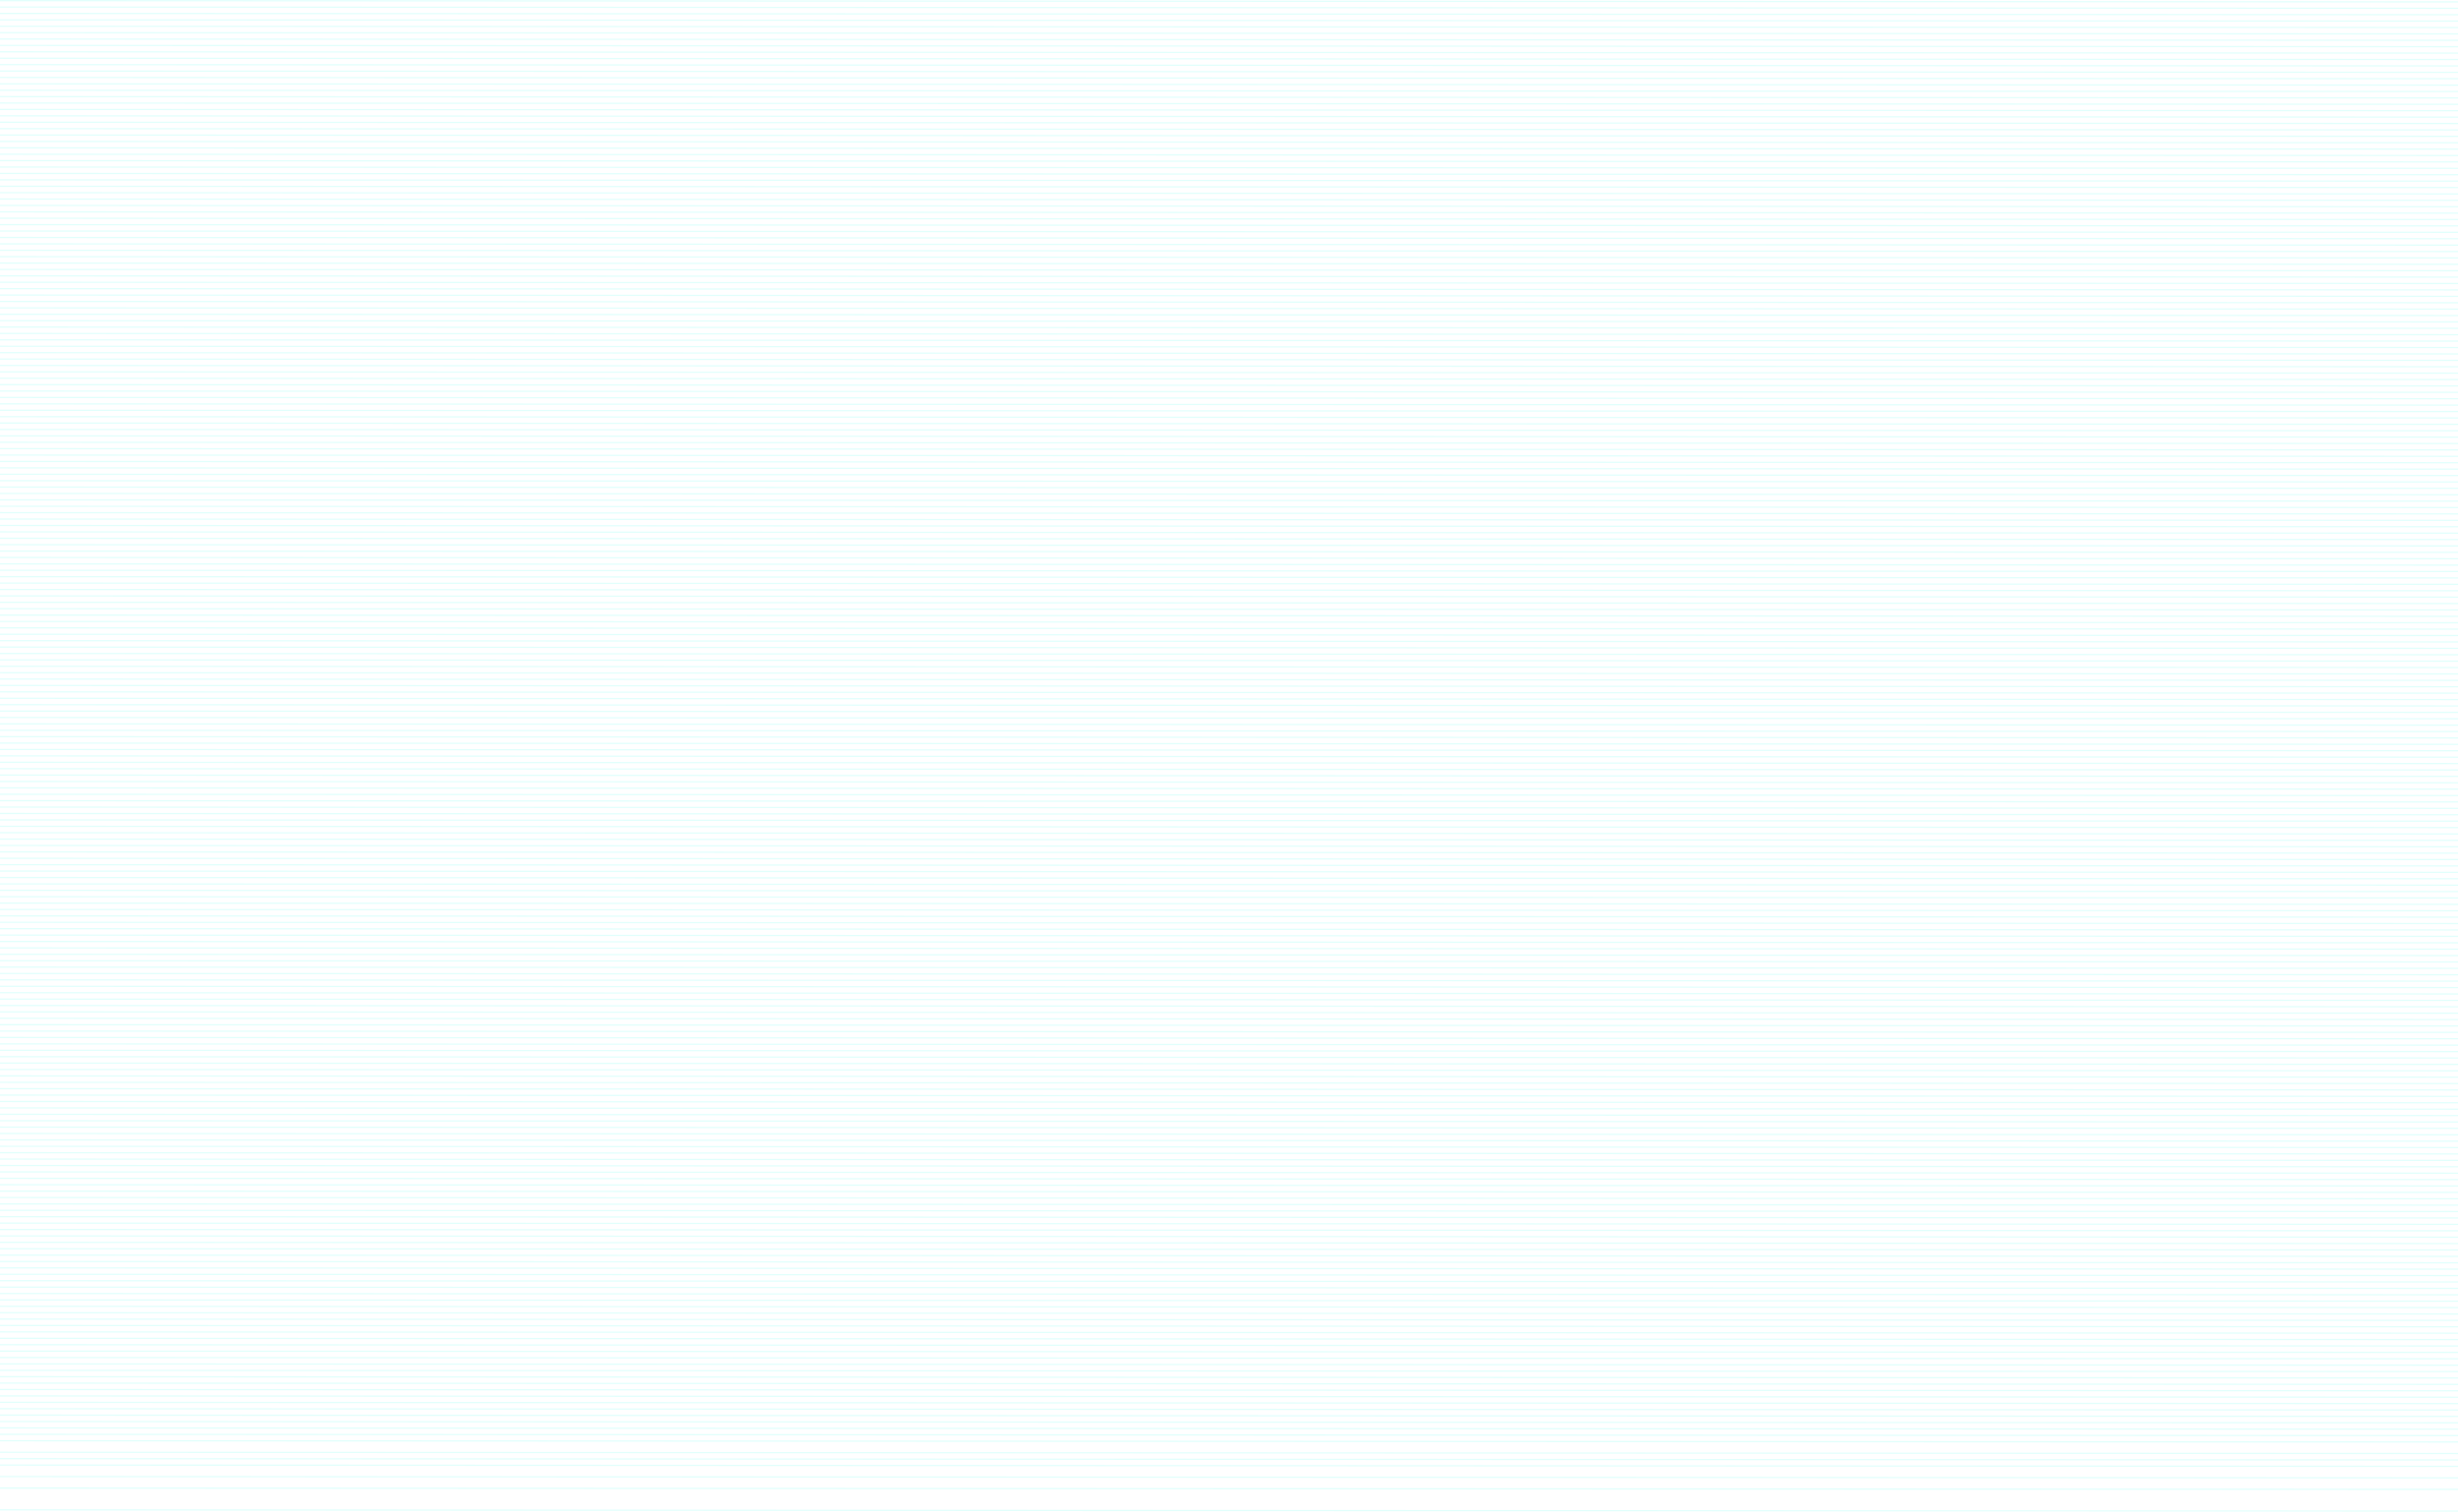 <svg width="1920" height="1181" viewBox="0 0 1920 1181" fill="none" xmlns="http://www.w3.org/2000/svg">
<g opacity="0.12">
<line x1="0" y1="40.5" x2="1920" y2="41.5" stroke="#0CFFE8"/>
<line x1="0" y1="45.5" x2="1920" y2="46.5" stroke="#0CFFE8"/>
<line x1="0" y1="50.5" x2="1920" y2="51.5" stroke="#0CFFE8"/>
<line x1="0" y1="55.5" x2="1920" y2="56.5" stroke="#0CFFE8"/>
<line x1="0" y1="60.5" x2="1920" y2="61.5" stroke="#0CFFE8"/>
<line x1="0" y1="65.5" x2="1920" y2="66.5" stroke="#0CFFE8"/>
<line x1="0" y1="70.5" x2="1920" y2="71.5" stroke="#0CFFE8"/>
<line x1="0" y1="75.5" x2="1920" y2="76.5" stroke="#0CFFE8"/>
<line x1="0" y1="0.5" x2="1920" y2="1.5" stroke="#0CFFE8"/>
<line x1="0" y1="5.5" x2="1920" y2="6.5" stroke="#0CFFE8"/>
<line x1="0" y1="10.5" x2="1920" y2="11.5" stroke="#0CFFE8"/>
<line x1="0" y1="15.5" x2="1920" y2="16.5" stroke="#0CFFE8"/>
<line x1="0" y1="20.5" x2="1920" y2="21.5" stroke="#0CFFE8"/>
<line x1="0" y1="25.5" x2="1920" y2="26.5" stroke="#0CFFE8"/>
<line x1="0" y1="30.5" x2="1920" y2="31.5" stroke="#0CFFE8"/>
<line x1="0" y1="35.5" x2="1920" y2="36.5" stroke="#0CFFE8"/>
<line x1="0" y1="120.5" x2="1920" y2="121.5" stroke="#0CFFE8"/>
<line x1="0" y1="125.5" x2="1920" y2="126.5" stroke="#0CFFE8"/>
<line x1="0" y1="130.5" x2="1920" y2="131.5" stroke="#0CFFE8"/>
<line x1="0" y1="135.5" x2="1920" y2="136.5" stroke="#0CFFE8"/>
<line x1="0" y1="140.5" x2="1920" y2="141.5" stroke="#0CFFE8"/>
<line x1="0" y1="145.5" x2="1920" y2="146.5" stroke="#0CFFE8"/>
<line x1="0" y1="150.5" x2="1920" y2="151.5" stroke="#0CFFE8"/>
<line x1="0" y1="155.5" x2="1920" y2="156.5" stroke="#0CFFE8"/>
<line x1="0" y1="80.5" x2="1920" y2="81.5" stroke="#0CFFE8"/>
<line x1="0" y1="85.5" x2="1920" y2="86.5" stroke="#0CFFE8"/>
<line x1="0" y1="90.5" x2="1920" y2="91.5" stroke="#0CFFE8"/>
<line x1="0" y1="95.5" x2="1920" y2="96.5" stroke="#0CFFE8"/>
<line x1="0" y1="100.5" x2="1920" y2="101.5" stroke="#0CFFE8"/>
<line x1="0" y1="105.5" x2="1920" y2="106.5" stroke="#0CFFE8"/>
<line x1="0" y1="110.5" x2="1920" y2="111.5" stroke="#0CFFE8"/>
<line x1="0" y1="115.5" x2="1920" y2="116.5" stroke="#0CFFE8"/>
<line x1="0" y1="200.5" x2="1920" y2="201.5" stroke="#0CFFE8"/>
<line x1="0" y1="205.5" x2="1920" y2="206.5" stroke="#0CFFE8"/>
<line x1="0" y1="210.5" x2="1920" y2="211.5" stroke="#0CFFE8"/>
<line x1="0" y1="215.5" x2="1920" y2="216.5" stroke="#0CFFE8"/>
<line x1="0" y1="220.5" x2="1920" y2="221.5" stroke="#0CFFE8"/>
<line x1="0" y1="225.5" x2="1920" y2="226.5" stroke="#0CFFE8"/>
<line x1="0" y1="230.5" x2="1920" y2="231.5" stroke="#0CFFE8"/>
<line x1="0" y1="235.5" x2="1920" y2="236.5" stroke="#0CFFE8"/>
<line x1="0" y1="160.5" x2="1920" y2="161.5" stroke="#0CFFE8"/>
<line x1="0" y1="165.5" x2="1920" y2="166.5" stroke="#0CFFE8"/>
<line x1="0" y1="170.5" x2="1920" y2="171.5" stroke="#0CFFE8"/>
<line x1="0" y1="175.5" x2="1920" y2="176.5" stroke="#0CFFE8"/>
<line x1="0" y1="180.5" x2="1920" y2="181.5" stroke="#0CFFE8"/>
<line x1="0" y1="185.5" x2="1920" y2="186.5" stroke="#0CFFE8"/>
<line x1="0" y1="190.5" x2="1920" y2="191.5" stroke="#0CFFE8"/>
<line x1="0" y1="195.5" x2="1920" y2="196.5" stroke="#0CFFE8"/>
<line x1="0" y1="280.5" x2="1920" y2="281.5" stroke="#0CFFE8"/>
<line x1="0" y1="285.5" x2="1920" y2="286.5" stroke="#0CFFE8"/>
<line x1="0" y1="290.5" x2="1920" y2="291.5" stroke="#0CFFE8"/>
<line x1="0" y1="295.5" x2="1920" y2="296.5" stroke="#0CFFE8"/>
<line x1="0" y1="300.5" x2="1920" y2="301.5" stroke="#0CFFE8"/>
<line x1="0" y1="305.5" x2="1920" y2="306.5" stroke="#0CFFE8"/>
<line x1="0" y1="310.5" x2="1920" y2="311.5" stroke="#0CFFE8"/>
<line x1="0" y1="315.5" x2="1920" y2="316.5" stroke="#0CFFE8"/>
<line x1="0" y1="240.5" x2="1920" y2="241.5" stroke="#0CFFE8"/>
<line x1="0" y1="245.5" x2="1920" y2="246.5" stroke="#0CFFE8"/>
<line x1="0" y1="250.5" x2="1920" y2="251.5" stroke="#0CFFE8"/>
<line x1="0" y1="255.5" x2="1920" y2="256.5" stroke="#0CFFE8"/>
<line x1="0" y1="260.5" x2="1920" y2="261.5" stroke="#0CFFE8"/>
<line x1="0" y1="265.5" x2="1920" y2="266.5" stroke="#0CFFE8"/>
<line x1="0" y1="270.5" x2="1920" y2="271.5" stroke="#0CFFE8"/>
<line x1="0" y1="275.5" x2="1920" y2="276.5" stroke="#0CFFE8"/>
<line x1="0" y1="360.5" x2="1920" y2="361.5" stroke="#0CFFE8"/>
<line x1="0" y1="365.5" x2="1920" y2="366.5" stroke="#0CFFE8"/>
<line x1="0" y1="370.5" x2="1920" y2="371.5" stroke="#0CFFE8"/>
<line x1="0" y1="375.5" x2="1920" y2="376.5" stroke="#0CFFE8"/>
<line x1="0" y1="380.5" x2="1920" y2="381.5" stroke="#0CFFE8"/>
<line x1="0" y1="385.5" x2="1920" y2="386.5" stroke="#0CFFE8"/>
<line x1="0" y1="390.5" x2="1920" y2="391.5" stroke="#0CFFE8"/>
<line x1="0" y1="395.5" x2="1920" y2="396.5" stroke="#0CFFE8"/>
<line x1="0" y1="320.5" x2="1920" y2="321.5" stroke="#0CFFE8"/>
<line x1="0" y1="325.5" x2="1920" y2="326.5" stroke="#0CFFE8"/>
<line x1="0" y1="330.5" x2="1920" y2="331.5" stroke="#0CFFE8"/>
<line x1="0" y1="335.5" x2="1920" y2="336.5" stroke="#0CFFE8"/>
<line x1="0" y1="340.5" x2="1920" y2="341.5" stroke="#0CFFE8"/>
<line x1="0" y1="345.5" x2="1920" y2="346.5" stroke="#0CFFE8"/>
<line x1="0" y1="350.5" x2="1920" y2="351.5" stroke="#0CFFE8"/>
<line x1="0" y1="355.5" x2="1920" y2="356.5" stroke="#0CFFE8"/>
<line x1="0" y1="440.5" x2="1920" y2="441.5" stroke="#0CFFE8"/>
<line x1="0" y1="445.5" x2="1920" y2="446.5" stroke="#0CFFE8"/>
<line x1="0" y1="450.5" x2="1920" y2="451.5" stroke="#0CFFE8"/>
<line x1="0" y1="455.5" x2="1920" y2="456.5" stroke="#0CFFE8"/>
<line x1="0" y1="460.5" x2="1920" y2="461.5" stroke="#0CFFE8"/>
<line x1="0" y1="465.5" x2="1920" y2="466.5" stroke="#0CFFE8"/>
<line x1="0" y1="470.5" x2="1920" y2="471.5" stroke="#0CFFE8"/>
<line x1="0" y1="475.5" x2="1920" y2="476.5" stroke="#0CFFE8"/>
<line x1="0" y1="400.5" x2="1920" y2="401.5" stroke="#0CFFE8"/>
<line x1="0" y1="405.5" x2="1920" y2="406.5" stroke="#0CFFE8"/>
<line x1="0" y1="410.5" x2="1920" y2="411.5" stroke="#0CFFE8"/>
<line x1="0" y1="415.5" x2="1920" y2="416.5" stroke="#0CFFE8"/>
<line x1="0" y1="420.5" x2="1920" y2="421.5" stroke="#0CFFE8"/>
<line x1="0" y1="425.5" x2="1920" y2="426.5" stroke="#0CFFE8"/>
<line x1="0" y1="430.5" x2="1920" y2="431.5" stroke="#0CFFE8"/>
<line x1="0" y1="435.5" x2="1920" y2="436.5" stroke="#0CFFE8"/>
<line x1="0" y1="520.5" x2="1920" y2="521.5" stroke="#0CFFE8"/>
<line x1="0" y1="525.5" x2="1920" y2="526.5" stroke="#0CFFE8"/>
<line x1="0" y1="530.5" x2="1920" y2="531.5" stroke="#0CFFE8"/>
<line x1="0" y1="535.5" x2="1920" y2="536.5" stroke="#0CFFE8"/>
<line x1="0" y1="540.5" x2="1920" y2="541.5" stroke="#0CFFE8"/>
<line x1="0" y1="545.5" x2="1920" y2="546.5" stroke="#0CFFE8"/>
<line x1="0" y1="550.5" x2="1920" y2="551.5" stroke="#0CFFE8"/>
<line x1="0" y1="555.5" x2="1920" y2="556.5" stroke="#0CFFE8"/>
<line x1="0" y1="480.5" x2="1920" y2="481.5" stroke="#0CFFE8"/>
<line x1="0" y1="485.5" x2="1920" y2="486.5" stroke="#0CFFE8"/>
<line x1="0" y1="490.5" x2="1920" y2="491.5" stroke="#0CFFE8"/>
<line x1="0" y1="495.5" x2="1920" y2="496.5" stroke="#0CFFE8"/>
<line x1="0" y1="500.5" x2="1920" y2="501.5" stroke="#0CFFE8"/>
<line x1="0" y1="505.5" x2="1920" y2="506.5" stroke="#0CFFE8"/>
<line x1="0" y1="510.5" x2="1920" y2="511.5" stroke="#0CFFE8"/>
<line x1="0" y1="515.5" x2="1920" y2="516.5" stroke="#0CFFE8"/>
<line x1="0" y1="600.5" x2="1920" y2="601.5" stroke="#0CFFE8"/>
<line x1="0" y1="605.5" x2="1920" y2="606.5" stroke="#0CFFE8"/>
<line x1="0" y1="610.5" x2="1920" y2="611.5" stroke="#0CFFE8"/>
<line x1="0" y1="615.5" x2="1920" y2="616.5" stroke="#0CFFE8"/>
<line x1="0" y1="620.5" x2="1920" y2="621.5" stroke="#0CFFE8"/>
<line x1="0" y1="625.5" x2="1920" y2="626.5" stroke="#0CFFE8"/>
<line x1="0" y1="630.5" x2="1920" y2="631.5" stroke="#0CFFE8"/>
<line x1="0" y1="635.5" x2="1920" y2="636.5" stroke="#0CFFE8"/>
<line x1="0" y1="560.5" x2="1920" y2="561.5" stroke="#0CFFE8"/>
<line x1="0" y1="565.5" x2="1920" y2="566.5" stroke="#0CFFE8"/>
<line x1="0" y1="570.5" x2="1920" y2="571.5" stroke="#0CFFE8"/>
<line x1="0" y1="575.5" x2="1920" y2="576.5" stroke="#0CFFE8"/>
<line x1="0" y1="580.5" x2="1920" y2="581.5" stroke="#0CFFE8"/>
<line x1="0" y1="585.5" x2="1920" y2="586.5" stroke="#0CFFE8"/>
<line x1="0" y1="590.5" x2="1920" y2="591.5" stroke="#0CFFE8"/>
<line x1="0" y1="595.5" x2="1920" y2="596.5" stroke="#0CFFE8"/>
<line x1="0" y1="680.5" x2="1920" y2="681.5" stroke="#0CFFE8"/>
<line x1="0" y1="685.5" x2="1920" y2="686.5" stroke="#0CFFE8"/>
<line x1="0" y1="690.5" x2="1920" y2="691.5" stroke="#0CFFE8"/>
<line x1="0" y1="695.5" x2="1920" y2="696.5" stroke="#0CFFE8"/>
<line x1="0" y1="700.5" x2="1920" y2="701.5" stroke="#0CFFE8"/>
<line x1="0" y1="705.5" x2="1920" y2="706.5" stroke="#0CFFE8"/>
<line x1="0" y1="710.5" x2="1920" y2="711.5" stroke="#0CFFE8"/>
<line x1="0" y1="715.5" x2="1920" y2="716.5" stroke="#0CFFE8"/>
<line x1="0" y1="640.5" x2="1920" y2="641.5" stroke="#0CFFE8"/>
<line x1="0" y1="645.5" x2="1920" y2="646.5" stroke="#0CFFE8"/>
<line x1="0" y1="650.5" x2="1920" y2="651.5" stroke="#0CFFE8"/>
<line x1="0" y1="655.5" x2="1920" y2="656.5" stroke="#0CFFE8"/>
<line x1="0" y1="660.5" x2="1920" y2="661.5" stroke="#0CFFE8"/>
<line x1="0" y1="665.5" x2="1920" y2="666.5" stroke="#0CFFE8"/>
<line x1="0" y1="670.5" x2="1920" y2="671.5" stroke="#0CFFE8"/>
<line x1="0" y1="675.5" x2="1920" y2="676.5" stroke="#0CFFE8"/>
<line x1="0" y1="760.5" x2="1920" y2="761.5" stroke="#0CFFE8"/>
<line x1="0" y1="765.5" x2="1920" y2="766.5" stroke="#0CFFE8"/>
<line x1="0" y1="770.5" x2="1920" y2="771.5" stroke="#0CFFE8"/>
<line x1="0" y1="775.5" x2="1920" y2="776.5" stroke="#0CFFE8"/>
<line x1="0" y1="780.5" x2="1920" y2="781.5" stroke="#0CFFE8"/>
<line x1="0" y1="785.5" x2="1920" y2="786.5" stroke="#0CFFE8"/>
<line x1="0" y1="790.5" x2="1920" y2="791.5" stroke="#0CFFE8"/>
<line x1="0" y1="795.5" x2="1920" y2="796.5" stroke="#0CFFE8"/>
<line x1="0" y1="720.5" x2="1920" y2="721.5" stroke="#0CFFE8"/>
<line x1="0" y1="725.5" x2="1920" y2="726.5" stroke="#0CFFE8"/>
<line x1="0" y1="730.5" x2="1920" y2="731.5" stroke="#0CFFE8"/>
<line x1="0" y1="735.5" x2="1920" y2="736.5" stroke="#0CFFE8"/>
<line x1="0" y1="740.5" x2="1920" y2="741.5" stroke="#0CFFE8"/>
<line x1="0" y1="745.5" x2="1920" y2="746.5" stroke="#0CFFE8"/>
<line x1="0" y1="750.5" x2="1920" y2="751.5" stroke="#0CFFE8"/>
<line x1="0" y1="755.5" x2="1920" y2="756.5" stroke="#0CFFE8"/>
<line x1="0" y1="840.5" x2="1920" y2="841.5" stroke="#0CFFE8"/>
<line x1="0" y1="845.5" x2="1920" y2="846.5" stroke="#0CFFE8"/>
<line x1="0" y1="850.5" x2="1920" y2="851.5" stroke="#0CFFE8"/>
<line x1="0" y1="855.5" x2="1920" y2="856.5" stroke="#0CFFE8"/>
<line x1="0" y1="860.5" x2="1920" y2="861.5" stroke="#0CFFE8"/>
<line x1="0" y1="865.5" x2="1920" y2="866.5" stroke="#0CFFE8"/>
<line x1="0" y1="870.5" x2="1920" y2="871.5" stroke="#0CFFE8"/>
<line x1="0" y1="875.5" x2="1920" y2="876.5" stroke="#0CFFE8"/>
<line x1="0" y1="800.5" x2="1920" y2="801.5" stroke="#0CFFE8"/>
<line x1="0" y1="805.5" x2="1920" y2="806.5" stroke="#0CFFE8"/>
<line x1="0" y1="810.5" x2="1920" y2="811.5" stroke="#0CFFE8"/>
<line x1="0" y1="815.5" x2="1920" y2="816.5" stroke="#0CFFE8"/>
<line x1="0" y1="820.5" x2="1920" y2="821.5" stroke="#0CFFE8"/>
<line x1="0" y1="825.5" x2="1920" y2="826.5" stroke="#0CFFE8"/>
<line x1="0" y1="830.5" x2="1920" y2="831.5" stroke="#0CFFE8"/>
<line x1="0" y1="835.5" x2="1920" y2="836.5" stroke="#0CFFE8"/>
<line x1="0" y1="920.5" x2="1920" y2="921.5" stroke="#0CFFE8"/>
<line x1="0" y1="925.5" x2="1920" y2="926.5" stroke="#0CFFE8"/>
<line x1="0" y1="930.5" x2="1920" y2="931.5" stroke="#0CFFE8"/>
<line x1="0" y1="935.5" x2="1920" y2="936.5" stroke="#0CFFE8"/>
<line x1="0" y1="940.5" x2="1920" y2="941.5" stroke="#0CFFE8"/>
<line x1="0" y1="945.5" x2="1920" y2="946.5" stroke="#0CFFE8"/>
<line x1="0" y1="950.5" x2="1920" y2="951.5" stroke="#0CFFE8"/>
<line x1="0" y1="955.5" x2="1920" y2="956.5" stroke="#0CFFE8"/>
<line x1="0" y1="880.5" x2="1920" y2="881.5" stroke="#0CFFE8"/>
<line x1="0" y1="885.5" x2="1920" y2="886.5" stroke="#0CFFE8"/>
<line x1="0" y1="890.5" x2="1920" y2="891.5" stroke="#0CFFE8"/>
<line x1="0" y1="895.5" x2="1920" y2="896.5" stroke="#0CFFE8"/>
<line x1="0" y1="900.5" x2="1920" y2="901.5" stroke="#0CFFE8"/>
<line x1="0" y1="905.5" x2="1920" y2="906.5" stroke="#0CFFE8"/>
<line x1="0" y1="910.5" x2="1920" y2="911.5" stroke="#0CFFE8"/>
<line x1="0" y1="915.5" x2="1920" y2="916.5" stroke="#0CFFE8"/>
<line x1="0" y1="1000.5" x2="1920" y2="1001.5" stroke="#0CFFE8"/>
<line x1="0" y1="1005.5" x2="1920" y2="1006.5" stroke="#0CFFE8"/>
<line x1="0" y1="1010.5" x2="1920" y2="1011.5" stroke="#0CFFE8"/>
<line x1="0" y1="1015.5" x2="1920" y2="1016.5" stroke="#0CFFE8"/>
<line x1="0" y1="1020.5" x2="1920" y2="1021.5" stroke="#0CFFE8"/>
<line x1="0" y1="1025.5" x2="1920" y2="1026.5" stroke="#0CFFE8"/>
<line x1="0" y1="1030.5" x2="1920" y2="1031.5" stroke="#0CFFE8"/>
<line x1="0" y1="1035.5" x2="1920" y2="1036.5" stroke="#0CFFE8"/>
<line x1="0" y1="960.5" x2="1920" y2="961.5" stroke="#0CFFE8"/>
<line x1="0" y1="965.5" x2="1920" y2="966.5" stroke="#0CFFE8"/>
<line x1="0" y1="970.5" x2="1920" y2="971.5" stroke="#0CFFE8"/>
<line x1="0" y1="975.5" x2="1920" y2="976.5" stroke="#0CFFE8"/>
<line x1="0" y1="980.5" x2="1920" y2="981.5" stroke="#0CFFE8"/>
<line x1="0" y1="985.5" x2="1920" y2="986.5" stroke="#0CFFE8"/>
<line x1="0" y1="990.5" x2="1920" y2="991.5" stroke="#0CFFE8"/>
<line x1="0" y1="995.5" x2="1920" y2="996.5" stroke="#0CFFE8"/>
<line x1="0" y1="1080.5" x2="1920" y2="1081.5" stroke="#0CFFE8"/>
<line x1="0" y1="1085.5" x2="1920" y2="1086.5" stroke="#0CFFE8"/>
<line x1="0" y1="1090.5" x2="1920" y2="1091.5" stroke="#0CFFE8"/>
<line x1="0" y1="1095.5" x2="1920" y2="1096.5" stroke="#0CFFE8"/>
<line x1="0" y1="1100.5" x2="1920" y2="1101.5" stroke="#0CFFE8"/>
<line x1="0" y1="1105.5" x2="1920" y2="1106.5" stroke="#0CFFE8"/>
<line x1="0" y1="1110.5" x2="1920" y2="1111.5" stroke="#0CFFE8"/>
<line x1="0" y1="1115.5" x2="1920" y2="1116.5" stroke="#0CFFE8"/>
<line x1="0" y1="1040.5" x2="1920" y2="1041.5" stroke="#0CFFE8"/>
<line x1="0" y1="1045.5" x2="1920" y2="1046.5" stroke="#0CFFE8"/>
<line x1="0" y1="1050.5" x2="1920" y2="1051.5" stroke="#0CFFE8"/>
<line x1="0" y1="1055.5" x2="1920" y2="1056.5" stroke="#0CFFE8"/>
<line x1="0" y1="1060.5" x2="1920" y2="1061.5" stroke="#0CFFE8"/>
<line x1="0" y1="1065.5" x2="1920" y2="1066.5" stroke="#0CFFE8"/>
<line x1="0" y1="1070.5" x2="1920" y2="1071.5" stroke="#0CFFE8"/>
<line x1="0" y1="1075.5" x2="1920" y2="1076.5" stroke="#0CFFE8"/>
<line x1="0" y1="1120.5" x2="1920" y2="1121.5" stroke="#0CFFE8"/>
<line x1="0" y1="1125.5" x2="1920" y2="1126.5" stroke="#0CFFE8"/>
<line x1="0" y1="1134.5" x2="1920" y2="1135.5" stroke="#0CFFE8"/>
<line x1="0" y1="1139.5" x2="1920" y2="1140.5" stroke="#0CFFE8"/>
<line x1="0" y1="1144.5" x2="1920" y2="1145.5" stroke="#0CFFE8"/>
<line x1="0" y1="1153.5" x2="1920" y2="1154.5" stroke="#0CFFE8"/>
<line x1="0" y1="1162.5" x2="1920" y2="1163.5" stroke="#0CFFE8"/>
<line x1="0" y1="1179.5" x2="1920" y2="1180.5" stroke="#0CFFE8"/>
</g>
</svg>
